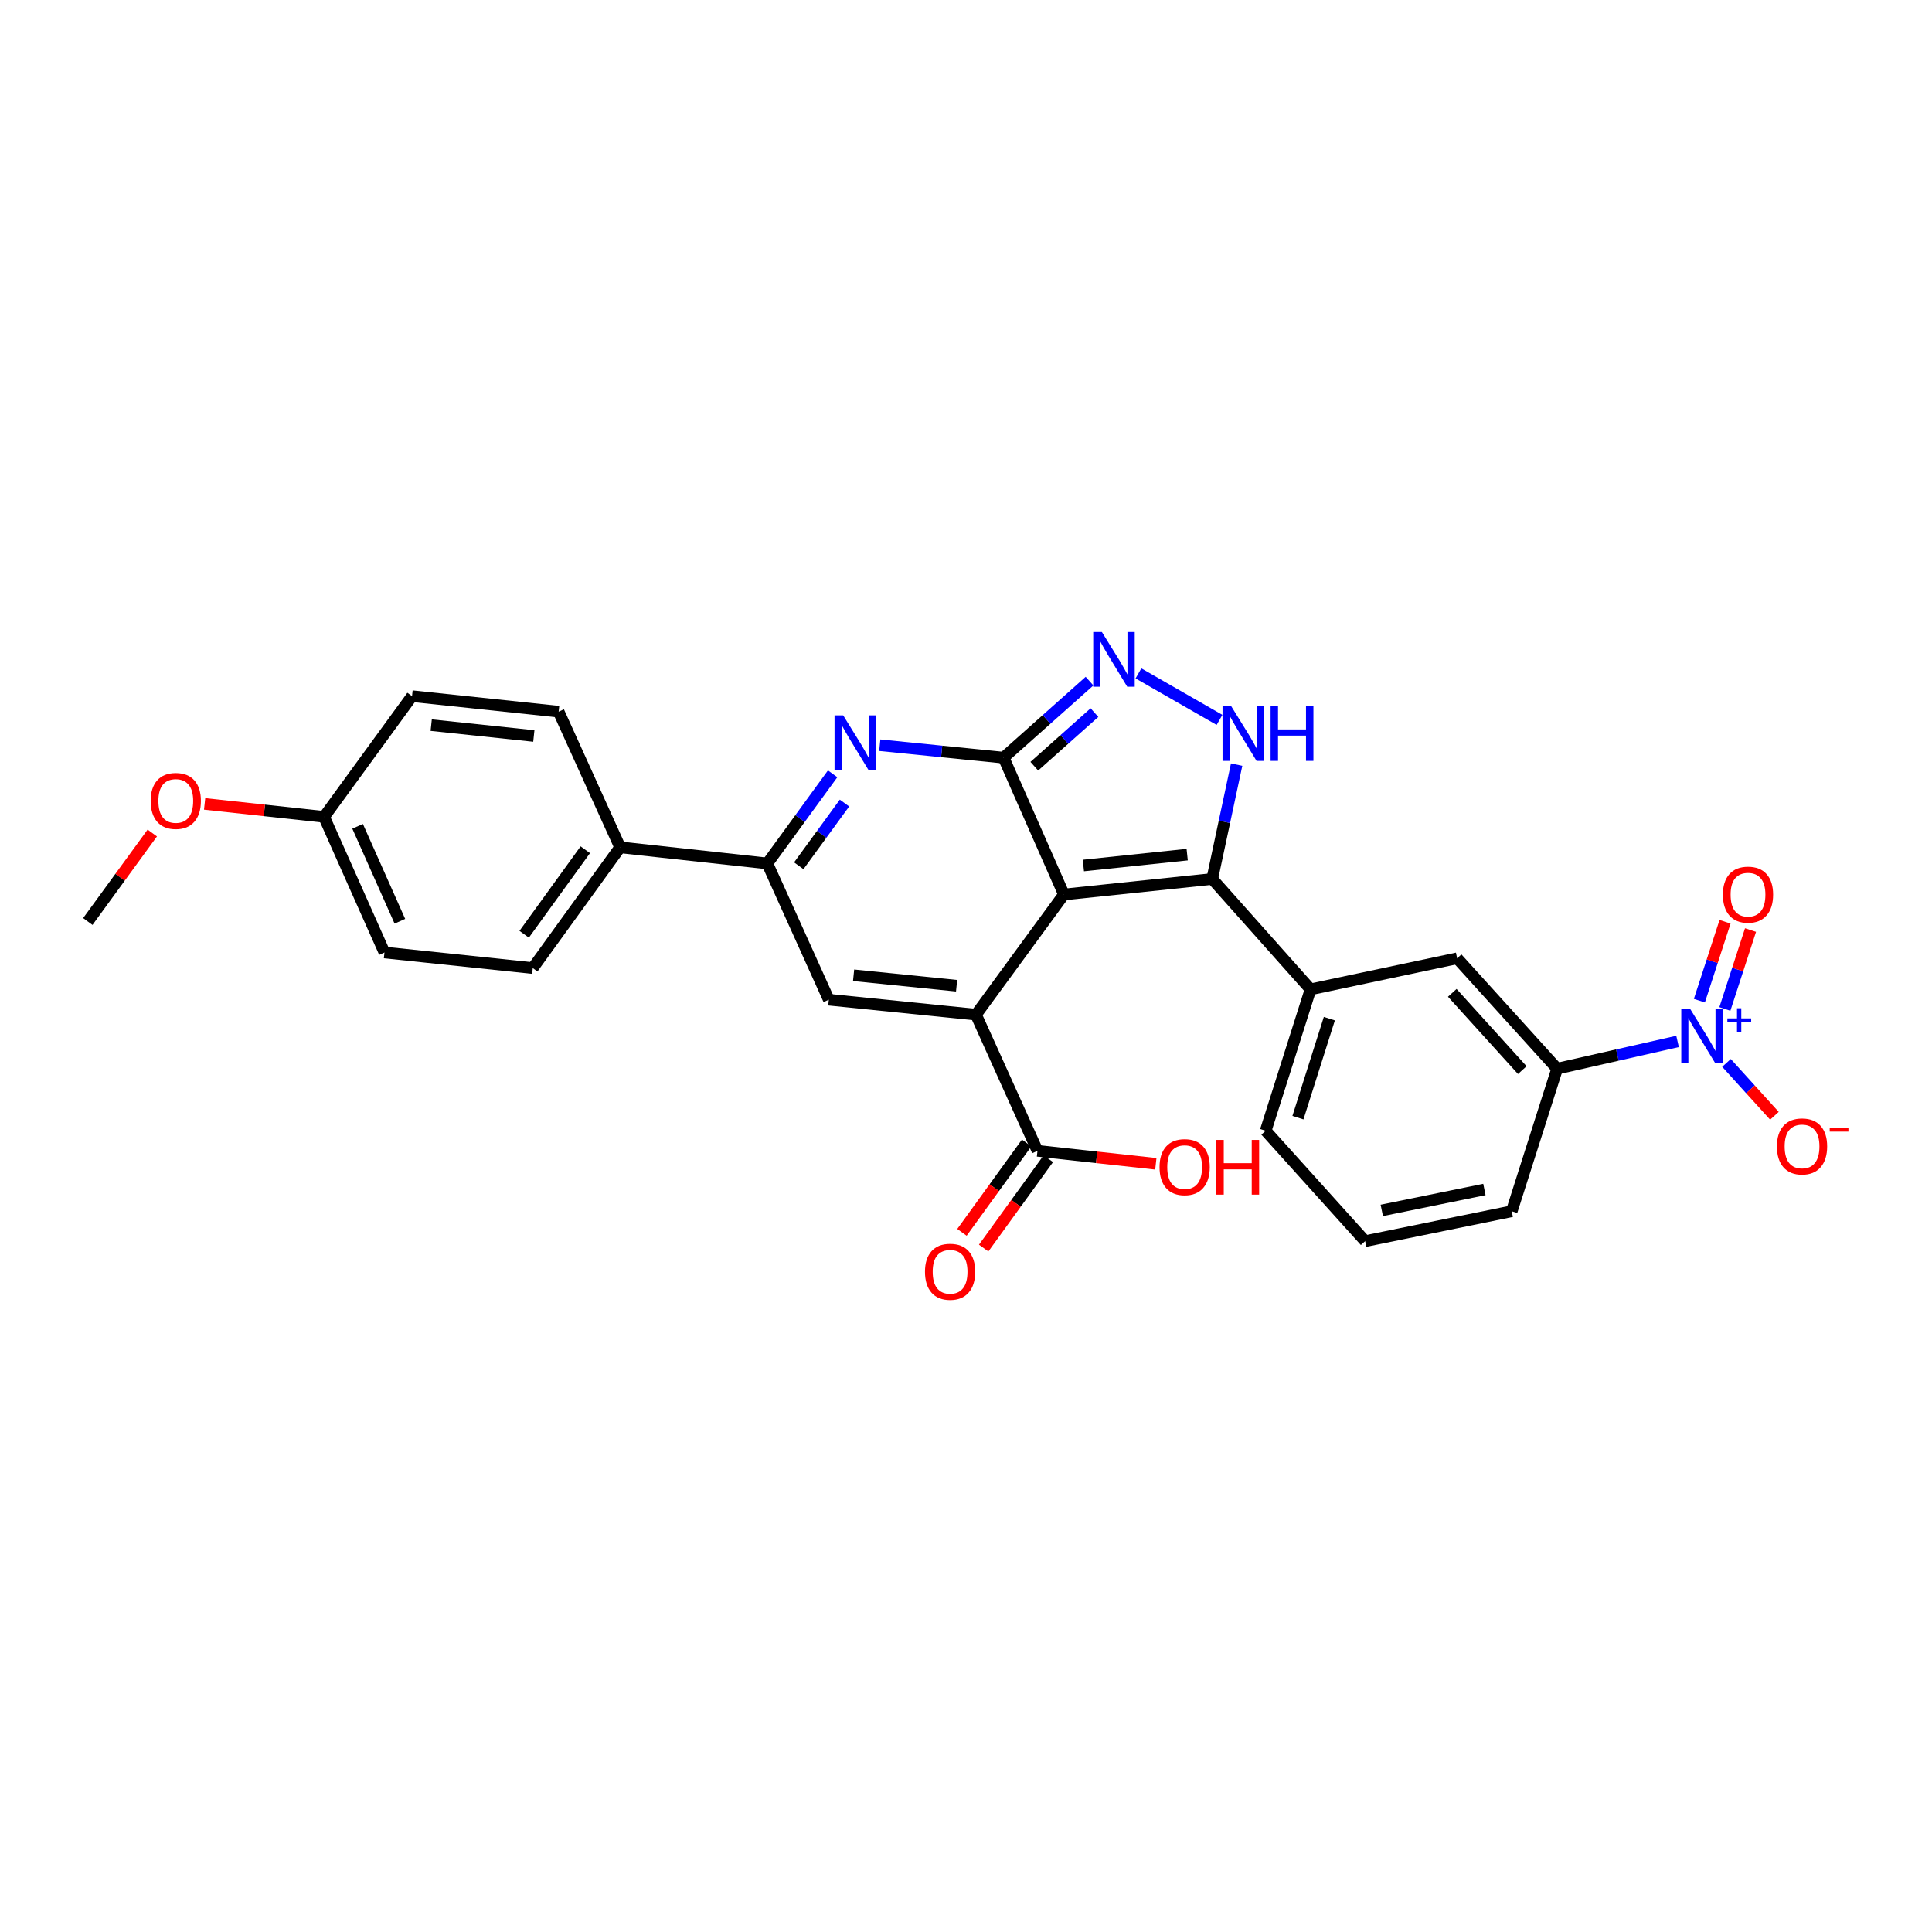 <?xml version='1.0' encoding='iso-8859-1'?>
<svg version='1.1' baseProfile='full'
              xmlns='http://www.w3.org/2000/svg'
                      xmlns:rdkit='http://www.rdkit.org/xml'
                      xmlns:xlink='http://www.w3.org/1999/xlink'
                  xml:space='preserve'
width='1000px' height='1000px' viewBox='0 0 1000 1000'>
<!-- END OF HEADER -->
<rect style='opacity:1.0;fill:#FFFFFF;stroke:none' width='1000' height='1000' x='0' y='0'> </rect>
<path class='bond-0' d='M 550.686,462.991 L 519.458,392.175' style='fill:none;fill-rule:evenodd;stroke:#000000;stroke-width:6px;stroke-linecap:butt;stroke-linejoin:miter;stroke-opacity:1' />
<path class='bond-1' d='M 550.686,462.991 L 505.158,525.169' style='fill:none;fill-rule:evenodd;stroke:#000000;stroke-width:6px;stroke-linecap:butt;stroke-linejoin:miter;stroke-opacity:1' />
<path class='bond-2' d='M 550.686,462.991 L 627.442,454.947' style='fill:none;fill-rule:evenodd;stroke:#000000;stroke-width:6px;stroke-linecap:butt;stroke-linejoin:miter;stroke-opacity:1' />
<path class='bond-2' d='M 560.754,447.991 L 614.483,442.36' style='fill:none;fill-rule:evenodd;stroke:#000000;stroke-width:6px;stroke-linecap:butt;stroke-linejoin:miter;stroke-opacity:1' />
<path class='bond-3' d='M 519.458,392.175 L 487.411,388.946' style='fill:none;fill-rule:evenodd;stroke:#000000;stroke-width:6px;stroke-linecap:butt;stroke-linejoin:miter;stroke-opacity:1' />
<path class='bond-3' d='M 487.411,388.946 L 455.363,385.716' style='fill:none;fill-rule:evenodd;stroke:#0000FF;stroke-width:6px;stroke-linecap:butt;stroke-linejoin:miter;stroke-opacity:1' />
<path class='bond-4' d='M 519.458,392.175 L 541.697,372.362' style='fill:none;fill-rule:evenodd;stroke:#000000;stroke-width:6px;stroke-linecap:butt;stroke-linejoin:miter;stroke-opacity:1' />
<path class='bond-4' d='M 541.697,372.362 L 563.937,352.549' style='fill:none;fill-rule:evenodd;stroke:#0000FF;stroke-width:6px;stroke-linecap:butt;stroke-linejoin:miter;stroke-opacity:1' />
<path class='bond-4' d='M 535.355,396.587 L 550.923,382.718' style='fill:none;fill-rule:evenodd;stroke:#000000;stroke-width:6px;stroke-linecap:butt;stroke-linejoin:miter;stroke-opacity:1' />
<path class='bond-4' d='M 550.923,382.718 L 566.49,368.848' style='fill:none;fill-rule:evenodd;stroke:#0000FF;stroke-width:6px;stroke-linecap:butt;stroke-linejoin:miter;stroke-opacity:1' />
<path class='bond-6' d='M 505.158,525.169 L 428.995,517.433' style='fill:none;fill-rule:evenodd;stroke:#000000;stroke-width:6px;stroke-linecap:butt;stroke-linejoin:miter;stroke-opacity:1' />
<path class='bond-6' d='M 495.135,510.211 L 441.821,504.796' style='fill:none;fill-rule:evenodd;stroke:#000000;stroke-width:6px;stroke-linecap:butt;stroke-linejoin:miter;stroke-opacity:1' />
<path class='bond-9' d='M 505.158,525.169 L 536.994,595.676' style='fill:none;fill-rule:evenodd;stroke:#000000;stroke-width:6px;stroke-linecap:butt;stroke-linejoin:miter;stroke-opacity:1' />
<path class='bond-5' d='M 627.442,454.947 L 633.764,425.351' style='fill:none;fill-rule:evenodd;stroke:#000000;stroke-width:6px;stroke-linecap:butt;stroke-linejoin:miter;stroke-opacity:1' />
<path class='bond-5' d='M 633.764,425.351 L 640.086,395.755' style='fill:none;fill-rule:evenodd;stroke:#0000FF;stroke-width:6px;stroke-linecap:butt;stroke-linejoin:miter;stroke-opacity:1' />
<path class='bond-10' d='M 627.442,454.947 L 678.332,512.078' style='fill:none;fill-rule:evenodd;stroke:#000000;stroke-width:6px;stroke-linecap:butt;stroke-linejoin:miter;stroke-opacity:1' />
<path class='bond-29' d='M 430.968,400.532 L 414.067,423.725' style='fill:none;fill-rule:evenodd;stroke:#0000FF;stroke-width:6px;stroke-linecap:butt;stroke-linejoin:miter;stroke-opacity:1' />
<path class='bond-29' d='M 414.067,423.725 L 397.166,446.918' style='fill:none;fill-rule:evenodd;stroke:#000000;stroke-width:6px;stroke-linecap:butt;stroke-linejoin:miter;stroke-opacity:1' />
<path class='bond-29' d='M 437.106,415.658 L 425.276,431.893' style='fill:none;fill-rule:evenodd;stroke:#0000FF;stroke-width:6px;stroke-linecap:butt;stroke-linejoin:miter;stroke-opacity:1' />
<path class='bond-29' d='M 425.276,431.893 L 413.445,448.128' style='fill:none;fill-rule:evenodd;stroke:#000000;stroke-width:6px;stroke-linecap:butt;stroke-linejoin:miter;stroke-opacity:1' />
<path class='bond-28' d='M 589.259,348.544 L 631.218,372.612' style='fill:none;fill-rule:evenodd;stroke:#0000FF;stroke-width:6px;stroke-linecap:butt;stroke-linejoin:miter;stroke-opacity:1' />
<path class='bond-8' d='M 428.995,517.433 L 397.166,446.918' style='fill:none;fill-rule:evenodd;stroke:#000000;stroke-width:6px;stroke-linecap:butt;stroke-linejoin:miter;stroke-opacity:1' />
<path class='bond-7' d='M 868.3,539.037 L 837.136,546.091' style='fill:none;fill-rule:evenodd;stroke:#0000FF;stroke-width:6px;stroke-linecap:butt;stroke-linejoin:miter;stroke-opacity:1' />
<path class='bond-7' d='M 837.136,546.091 L 805.971,553.145' style='fill:none;fill-rule:evenodd;stroke:#000000;stroke-width:6px;stroke-linecap:butt;stroke-linejoin:miter;stroke-opacity:1' />
<path class='bond-13' d='M 893.63,550.151 L 906.033,563.839' style='fill:none;fill-rule:evenodd;stroke:#0000FF;stroke-width:6px;stroke-linecap:butt;stroke-linejoin:miter;stroke-opacity:1' />
<path class='bond-13' d='M 906.033,563.839 L 918.437,577.527' style='fill:none;fill-rule:evenodd;stroke:#FF0000;stroke-width:6px;stroke-linecap:butt;stroke-linejoin:miter;stroke-opacity:1' />
<path class='bond-15' d='M 892.788,522.232 L 899.428,501.814' style='fill:none;fill-rule:evenodd;stroke:#0000FF;stroke-width:6px;stroke-linecap:butt;stroke-linejoin:miter;stroke-opacity:1' />
<path class='bond-15' d='M 899.428,501.814 L 906.069,481.396' style='fill:none;fill-rule:evenodd;stroke:#FF0000;stroke-width:6px;stroke-linecap:butt;stroke-linejoin:miter;stroke-opacity:1' />
<path class='bond-15' d='M 879.599,517.943 L 886.24,497.525' style='fill:none;fill-rule:evenodd;stroke:#0000FF;stroke-width:6px;stroke-linecap:butt;stroke-linejoin:miter;stroke-opacity:1' />
<path class='bond-15' d='M 886.24,497.525 L 892.88,477.107' style='fill:none;fill-rule:evenodd;stroke:#FF0000;stroke-width:6px;stroke-linecap:butt;stroke-linejoin:miter;stroke-opacity:1' />
<path class='bond-14' d='M 397.166,446.918 L 320.973,438.589' style='fill:none;fill-rule:evenodd;stroke:#000000;stroke-width:6px;stroke-linecap:butt;stroke-linejoin:miter;stroke-opacity:1' />
<path class='bond-16' d='M 531.376,591.611 L 514.642,614.738' style='fill:none;fill-rule:evenodd;stroke:#000000;stroke-width:6px;stroke-linecap:butt;stroke-linejoin:miter;stroke-opacity:1' />
<path class='bond-16' d='M 514.642,614.738 L 497.907,637.864' style='fill:none;fill-rule:evenodd;stroke:#FF0000;stroke-width:6px;stroke-linecap:butt;stroke-linejoin:miter;stroke-opacity:1' />
<path class='bond-16' d='M 542.612,599.741 L 525.877,622.868' style='fill:none;fill-rule:evenodd;stroke:#000000;stroke-width:6px;stroke-linecap:butt;stroke-linejoin:miter;stroke-opacity:1' />
<path class='bond-16' d='M 525.877,622.868 L 509.142,645.994' style='fill:none;fill-rule:evenodd;stroke:#FF0000;stroke-width:6px;stroke-linecap:butt;stroke-linejoin:miter;stroke-opacity:1' />
<path class='bond-19' d='M 536.994,595.676 L 567.625,599.031' style='fill:none;fill-rule:evenodd;stroke:#000000;stroke-width:6px;stroke-linecap:butt;stroke-linejoin:miter;stroke-opacity:1' />
<path class='bond-19' d='M 567.625,599.031 L 598.256,602.387' style='fill:none;fill-rule:evenodd;stroke:#FF0000;stroke-width:6px;stroke-linecap:butt;stroke-linejoin:miter;stroke-opacity:1' />
<path class='bond-12' d='M 678.332,512.078 L 754.21,496.014' style='fill:none;fill-rule:evenodd;stroke:#000000;stroke-width:6px;stroke-linecap:butt;stroke-linejoin:miter;stroke-opacity:1' />
<path class='bond-23' d='M 678.332,512.078 L 655.11,585.282' style='fill:none;fill-rule:evenodd;stroke:#000000;stroke-width:6px;stroke-linecap:butt;stroke-linejoin:miter;stroke-opacity:1' />
<path class='bond-23' d='M 688.068,527.253 L 671.813,578.495' style='fill:none;fill-rule:evenodd;stroke:#000000;stroke-width:6px;stroke-linecap:butt;stroke-linejoin:miter;stroke-opacity:1' />
<path class='bond-11' d='M 805.971,553.145 L 754.21,496.014' style='fill:none;fill-rule:evenodd;stroke:#000000;stroke-width:6px;stroke-linecap:butt;stroke-linejoin:miter;stroke-opacity:1' />
<path class='bond-11' d='M 787.929,553.887 L 751.696,513.895' style='fill:none;fill-rule:evenodd;stroke:#000000;stroke-width:6px;stroke-linecap:butt;stroke-linejoin:miter;stroke-opacity:1' />
<path class='bond-30' d='M 805.971,553.145 L 782.471,626.942' style='fill:none;fill-rule:evenodd;stroke:#000000;stroke-width:6px;stroke-linecap:butt;stroke-linejoin:miter;stroke-opacity:1' />
<path class='bond-17' d='M 320.973,438.589 L 275.761,501.076' style='fill:none;fill-rule:evenodd;stroke:#000000;stroke-width:6px;stroke-linecap:butt;stroke-linejoin:miter;stroke-opacity:1' />
<path class='bond-17' d='M 302.955,439.832 L 271.307,483.573' style='fill:none;fill-rule:evenodd;stroke:#000000;stroke-width:6px;stroke-linecap:butt;stroke-linejoin:miter;stroke-opacity:1' />
<path class='bond-18' d='M 320.973,438.589 L 289.152,368.359' style='fill:none;fill-rule:evenodd;stroke:#000000;stroke-width:6px;stroke-linecap:butt;stroke-linejoin:miter;stroke-opacity:1' />
<path class='bond-21' d='M 275.761,501.076 L 198.997,493.016' style='fill:none;fill-rule:evenodd;stroke:#000000;stroke-width:6px;stroke-linecap:butt;stroke-linejoin:miter;stroke-opacity:1' />
<path class='bond-22' d='M 289.152,368.359 L 213.267,360.331' style='fill:none;fill-rule:evenodd;stroke:#000000;stroke-width:6px;stroke-linecap:butt;stroke-linejoin:miter;stroke-opacity:1' />
<path class='bond-22' d='M 276.31,380.947 L 223.19,375.327' style='fill:none;fill-rule:evenodd;stroke:#000000;stroke-width:6px;stroke-linecap:butt;stroke-linejoin:miter;stroke-opacity:1' />
<path class='bond-20' d='M 167.738,422.81 L 213.267,360.331' style='fill:none;fill-rule:evenodd;stroke:#000000;stroke-width:6px;stroke-linecap:butt;stroke-linejoin:miter;stroke-opacity:1' />
<path class='bond-24' d='M 167.738,422.81 L 136.826,419.455' style='fill:none;fill-rule:evenodd;stroke:#000000;stroke-width:6px;stroke-linecap:butt;stroke-linejoin:miter;stroke-opacity:1' />
<path class='bond-24' d='M 136.826,419.455 L 105.913,416.101' style='fill:none;fill-rule:evenodd;stroke:#FF0000;stroke-width:6px;stroke-linecap:butt;stroke-linejoin:miter;stroke-opacity:1' />
<path class='bond-31' d='M 167.738,422.81 L 198.997,493.016' style='fill:none;fill-rule:evenodd;stroke:#000000;stroke-width:6px;stroke-linecap:butt;stroke-linejoin:miter;stroke-opacity:1' />
<path class='bond-31' d='M 185.097,427.7 L 206.978,476.844' style='fill:none;fill-rule:evenodd;stroke:#000000;stroke-width:6px;stroke-linecap:butt;stroke-linejoin:miter;stroke-opacity:1' />
<path class='bond-26' d='M 655.11,585.282 L 706.601,642.414' style='fill:none;fill-rule:evenodd;stroke:#000000;stroke-width:6px;stroke-linecap:butt;stroke-linejoin:miter;stroke-opacity:1' />
<path class='bond-27' d='M 78.822,431.174 L 62.138,454.074' style='fill:none;fill-rule:evenodd;stroke:#FF0000;stroke-width:6px;stroke-linecap:butt;stroke-linejoin:miter;stroke-opacity:1' />
<path class='bond-27' d='M 62.138,454.074 L 45.455,476.975' style='fill:none;fill-rule:evenodd;stroke:#000000;stroke-width:6px;stroke-linecap:butt;stroke-linejoin:miter;stroke-opacity:1' />
<path class='bond-25' d='M 782.471,626.942 L 706.601,642.414' style='fill:none;fill-rule:evenodd;stroke:#000000;stroke-width:6px;stroke-linecap:butt;stroke-linejoin:miter;stroke-opacity:1' />
<path class='bond-25' d='M 768.32,615.674 L 715.211,626.504' style='fill:none;fill-rule:evenodd;stroke:#000000;stroke-width:6px;stroke-linecap:butt;stroke-linejoin:miter;stroke-opacity:1' />
<path  class='atom-4' d='M 436.434 370.28
L 445.714 385.28
Q 446.634 386.76, 448.114 389.44
Q 449.594 392.12, 449.674 392.28
L 449.674 370.28
L 453.434 370.28
L 453.434 398.6
L 449.554 398.6
L 439.594 382.2
Q 438.434 380.28, 437.194 378.08
Q 435.994 375.88, 435.634 375.2
L 435.634 398.6
L 431.954 398.6
L 431.954 370.28
L 436.434 370.28
' fill='#0000FF'/>
<path  class='atom-5' d='M 570.33 327.117
L 579.61 342.117
Q 580.53 343.597, 582.01 346.277
Q 583.49 348.957, 583.57 349.117
L 583.57 327.117
L 587.33 327.117
L 587.33 355.437
L 583.45 355.437
L 573.49 339.037
Q 572.33 337.117, 571.09 334.917
Q 569.89 332.717, 569.53 332.037
L 569.53 355.437
L 565.85 355.437
L 565.85 327.117
L 570.33 327.117
' fill='#0000FF'/>
<path  class='atom-6' d='M 637.262 365.51
L 646.542 380.51
Q 647.462 381.99, 648.942 384.67
Q 650.422 387.35, 650.502 387.51
L 650.502 365.51
L 654.262 365.51
L 654.262 393.83
L 650.382 393.83
L 640.422 377.43
Q 639.262 375.51, 638.022 373.31
Q 636.822 371.11, 636.462 370.43
L 636.462 393.83
L 632.782 393.83
L 632.782 365.51
L 637.262 365.51
' fill='#0000FF'/>
<path  class='atom-6' d='M 657.662 365.51
L 661.502 365.51
L 661.502 377.55
L 675.982 377.55
L 675.982 365.51
L 679.822 365.51
L 679.822 393.83
L 675.982 393.83
L 675.982 380.75
L 661.502 380.75
L 661.502 393.83
L 657.662 393.83
L 657.662 365.51
' fill='#0000FF'/>
<path  class='atom-8' d='M 874.703 522.011
L 883.983 537.011
Q 884.903 538.491, 886.383 541.171
Q 887.863 543.851, 887.943 544.011
L 887.943 522.011
L 891.703 522.011
L 891.703 550.331
L 887.823 550.331
L 877.863 533.931
Q 876.703 532.011, 875.463 529.811
Q 874.263 527.611, 873.903 526.931
L 873.903 550.331
L 870.223 550.331
L 870.223 522.011
L 874.703 522.011
' fill='#0000FF'/>
<path  class='atom-8' d='M 894.079 527.116
L 899.068 527.116
L 899.068 521.863
L 901.286 521.863
L 901.286 527.116
L 906.407 527.116
L 906.407 529.017
L 901.286 529.017
L 901.286 534.297
L 899.068 534.297
L 899.068 529.017
L 894.079 529.017
L 894.079 527.116
' fill='#0000FF'/>
<path  class='atom-14' d='M 919.732 593.383
Q 919.732 586.583, 923.092 582.783
Q 926.452 578.983, 932.732 578.983
Q 939.012 578.983, 942.372 582.783
Q 945.732 586.583, 945.732 593.383
Q 945.732 600.263, 942.332 604.183
Q 938.932 608.063, 932.732 608.063
Q 926.492 608.063, 923.092 604.183
Q 919.732 600.303, 919.732 593.383
M 932.732 604.863
Q 937.052 604.863, 939.372 601.983
Q 941.732 599.063, 941.732 593.383
Q 941.732 587.823, 939.372 585.023
Q 937.052 582.183, 932.732 582.183
Q 928.412 582.183, 926.052 584.983
Q 923.732 587.783, 923.732 593.383
Q 923.732 599.103, 926.052 601.983
Q 928.412 604.863, 932.732 604.863
' fill='#FF0000'/>
<path  class='atom-14' d='M 947.052 583.605
L 956.74 583.605
L 956.74 585.717
L 947.052 585.717
L 947.052 583.605
' fill='#FF0000'/>
<path  class='atom-16' d='M 891.763 463.071
Q 891.763 456.271, 895.123 452.471
Q 898.483 448.671, 904.763 448.671
Q 911.043 448.671, 914.403 452.471
Q 917.763 456.271, 917.763 463.071
Q 917.763 469.951, 914.363 473.871
Q 910.963 477.751, 904.763 477.751
Q 898.523 477.751, 895.123 473.871
Q 891.763 469.991, 891.763 463.071
M 904.763 474.551
Q 909.083 474.551, 911.403 471.671
Q 913.763 468.751, 913.763 463.071
Q 913.763 457.511, 911.403 454.711
Q 909.083 451.871, 904.763 451.871
Q 900.443 451.871, 898.083 454.671
Q 895.763 457.471, 895.763 463.071
Q 895.763 468.791, 898.083 471.671
Q 900.443 474.551, 904.763 474.551
' fill='#FF0000'/>
<path  class='atom-17' d='M 478.767 658.258
Q 478.767 651.458, 482.127 647.658
Q 485.487 643.858, 491.767 643.858
Q 498.047 643.858, 501.407 647.658
Q 504.767 651.458, 504.767 658.258
Q 504.767 665.138, 501.367 669.058
Q 497.967 672.938, 491.767 672.938
Q 485.527 672.938, 482.127 669.058
Q 478.767 665.178, 478.767 658.258
M 491.767 669.738
Q 496.087 669.738, 498.407 666.858
Q 500.767 663.938, 500.767 658.258
Q 500.767 652.698, 498.407 649.898
Q 496.087 647.058, 491.767 647.058
Q 487.447 647.058, 485.087 649.858
Q 482.767 652.658, 482.767 658.258
Q 482.767 663.978, 485.087 666.858
Q 487.447 669.738, 491.767 669.738
' fill='#FF0000'/>
<path  class='atom-20' d='M 600.172 604.1
Q 600.172 597.3, 603.532 593.5
Q 606.892 589.7, 613.172 589.7
Q 619.452 589.7, 622.812 593.5
Q 626.172 597.3, 626.172 604.1
Q 626.172 610.98, 622.772 614.9
Q 619.372 618.78, 613.172 618.78
Q 606.932 618.78, 603.532 614.9
Q 600.172 611.02, 600.172 604.1
M 613.172 615.58
Q 617.492 615.58, 619.812 612.7
Q 622.172 609.78, 622.172 604.1
Q 622.172 598.54, 619.812 595.74
Q 617.492 592.9, 613.172 592.9
Q 608.852 592.9, 606.492 595.7
Q 604.172 598.5, 604.172 604.1
Q 604.172 609.82, 606.492 612.7
Q 608.852 615.58, 613.172 615.58
' fill='#FF0000'/>
<path  class='atom-20' d='M 629.572 590.02
L 633.412 590.02
L 633.412 602.06
L 647.892 602.06
L 647.892 590.02
L 651.732 590.02
L 651.732 618.34
L 647.892 618.34
L 647.892 605.26
L 633.412 605.26
L 633.412 618.34
L 629.572 618.34
L 629.572 590.02
' fill='#FF0000'/>
<path  class='atom-25' d='M 77.983 414.561
Q 77.983 407.761, 81.343 403.961
Q 84.703 400.161, 90.983 400.161
Q 97.263 400.161, 100.623 403.961
Q 103.983 407.761, 103.983 414.561
Q 103.983 421.441, 100.583 425.361
Q 97.183 429.241, 90.983 429.241
Q 84.743 429.241, 81.343 425.361
Q 77.983 421.481, 77.983 414.561
M 90.983 426.041
Q 95.303 426.041, 97.623 423.161
Q 99.983 420.241, 99.983 414.561
Q 99.983 409.001, 97.623 406.201
Q 95.303 403.361, 90.983 403.361
Q 86.663 403.361, 84.303 406.161
Q 81.983 408.961, 81.983 414.561
Q 81.983 420.281, 84.303 423.161
Q 86.663 426.041, 90.983 426.041
' fill='#FF0000'/>
</svg>
